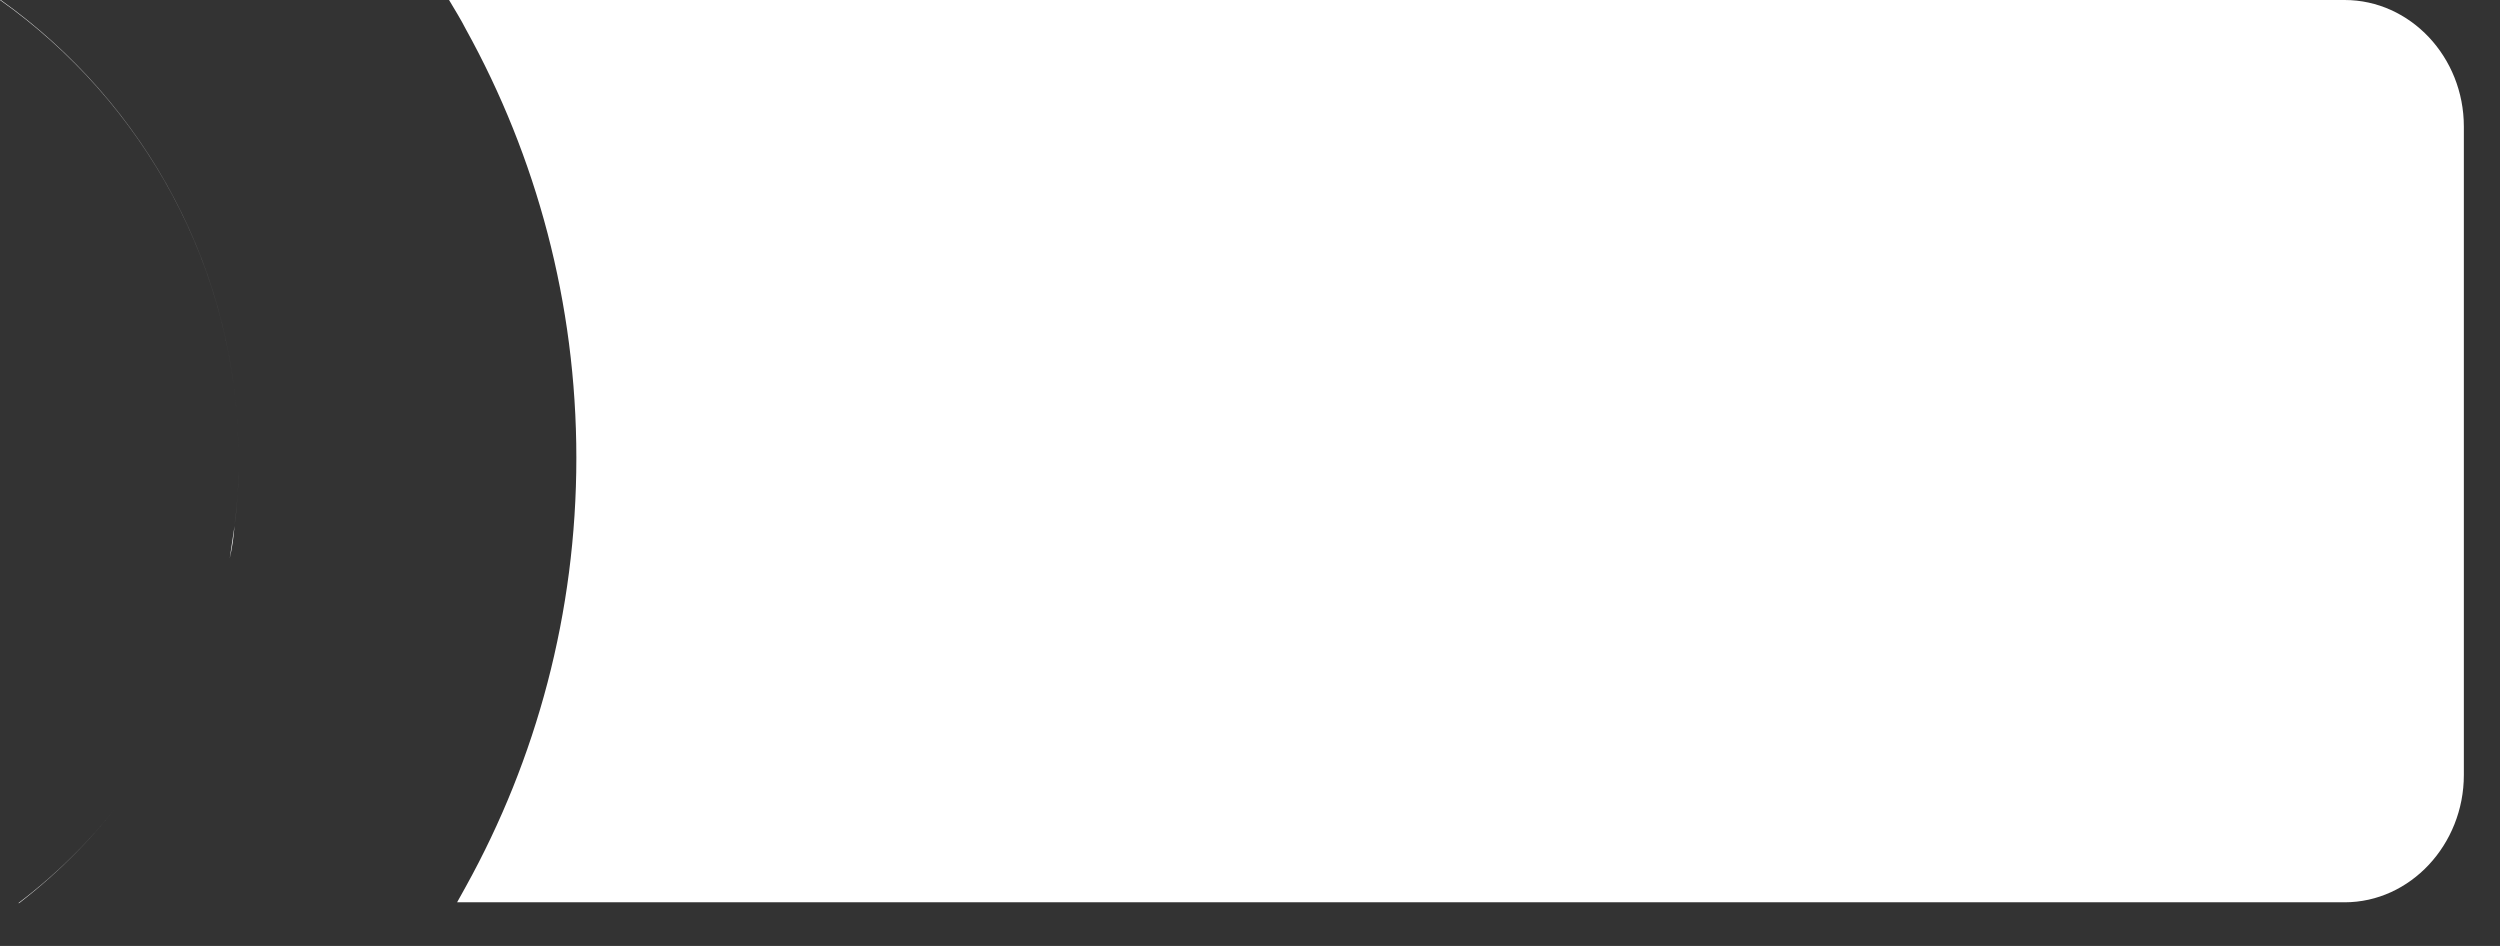 <?xml version="1.0" encoding="utf-8"?>
<svg xmlns="http://www.w3.org/2000/svg" fill="none" height="100%" overflow="visible" preserveAspectRatio="none" style="display: block;" viewBox="0 0 37 14" width="100%">
<rect x="0" y="0" width="37" height="14" fill="#333333" stroke="none"/>
<path d="M34.7 0H6.646C6.729 0.14 6.824 0.293 6.895 0.433C7.938 2.317 8.53 4.483 8.53 6.777C8.53 9.071 7.938 11.236 6.895 13.12C6.848 13.202 6.812 13.273 6.765 13.354H34.7C35.672 13.354 36.465 12.5 36.465 11.47V1.873C36.465 0.843 35.672 0 34.7 0ZM0.012 0H0C2.132 1.51 3.53 3.991 3.53 6.788C3.53 6.952 3.53 7.116 3.519 7.292C3.53 7.128 3.53 6.964 3.53 6.788C3.53 4.003 2.144 1.522 0.012 0ZM3.519 7.292C3.507 7.456 3.495 7.619 3.471 7.772C3.495 7.608 3.507 7.456 3.519 7.292ZM3.471 7.783C3.448 7.947 3.424 8.099 3.4 8.263C3.436 8.111 3.459 7.947 3.471 7.783ZM0.272 13.366H0.284C0.889 12.898 1.433 12.348 1.884 11.727C1.433 12.348 0.889 12.898 0.272 13.366Z" fill="white" id="Vector"/>
</svg>